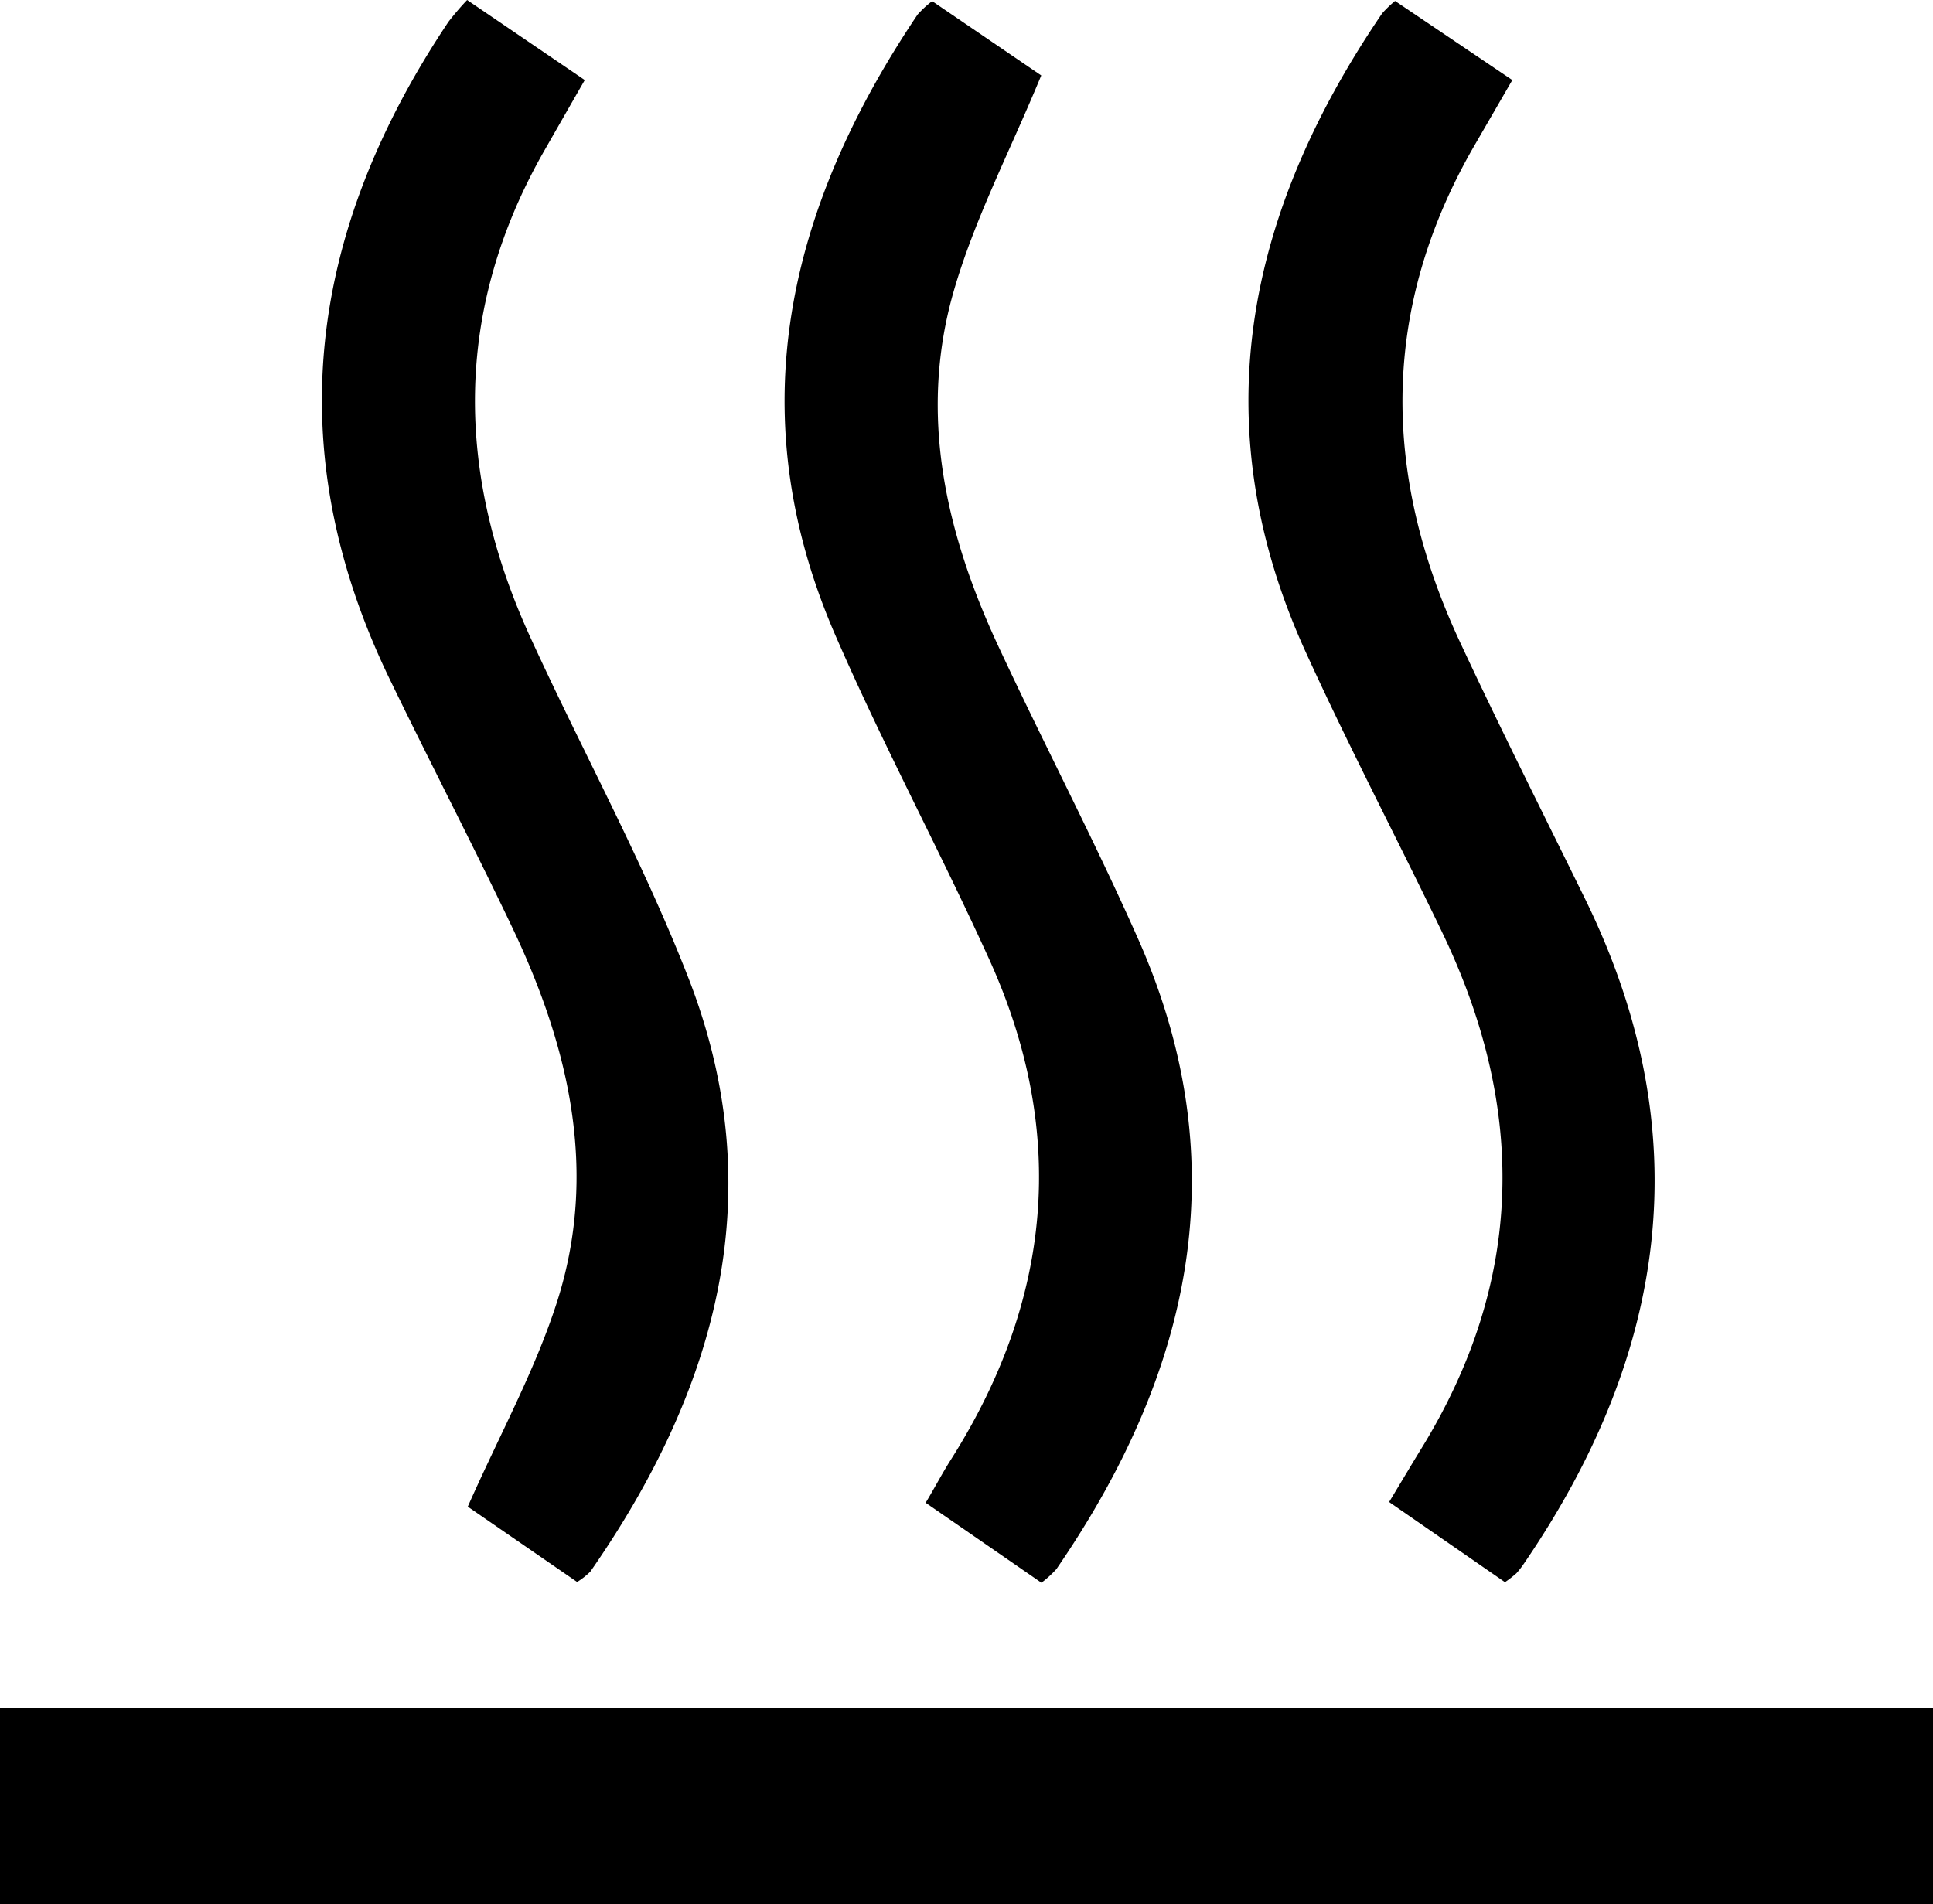 <svg id="Layer_1" data-name="Layer 1" xmlns="http://www.w3.org/2000/svg" viewBox="0 0 205.21 202.19"><title>20</title><rect y="181.34" width="205.21" height="20.86"/><path d="M1764.31-9311.11l11.58,7.89c-3.34,8.1-7.16,15.39-9.36,23.15-3.67,13-.74,25.56,4.84,37.53,4.84,10.38,10.16,20.53,14.8,31,10.64,24,5.63,46.09-8.67,66.92a11.45,11.45,0,0,1-1.59,1.45l-12.29-8.49c1-1.67,1.76-3.13,2.64-4.52,10.79-17,12.46-34.79,4.1-53.2-5.26-11.59-11.31-22.83-16.37-34.5-10.2-23.56-5-45.32,8.77-65.8A10.69,10.69,0,0,1,1764.31-9311.11Z" transform="translate(-1665.35 9311.23)"/><path d="M1825.12-9143.23l-12.3-8.51c1.26-2.09,2.33-3.9,3.43-5.69,11-17.88,11.16-36.21,2.17-54.87-4.78-9.93-9.9-19.7-14.47-29.73-11-24.17-6.29-46.6,8.13-67.78a12.49,12.49,0,0,1,1.37-1.32l12.45,8.4-4,6.91c-10,17.27-9.87,34.88-1.6,52.67,4.29,9.21,8.87,18.28,13.34,27.4,12.18,24.86,8.74,48.27-6.53,70.58a9.29,9.29,0,0,1-.78,1A11.8,11.8,0,0,1,1825.12-9143.23Z" transform="translate(-1665.35 9311.23)"/><path d="M1714.94-9311.23l12.49,8.5c-1.6,2.78-2.94,5.13-4.28,7.47-9.71,17-9.47,34.38-1.42,51.87,5.5,12,11.84,23.56,16.62,35.79,9,22.88,3.19,43.81-10.33,63.25a8,8,0,0,1-1.4,1.1l-11.61-8c3.36-7.59,7.12-14.41,9.46-21.69,4.45-13.86,1.29-27.18-4.79-39.92-4.19-8.78-8.68-17.42-12.92-26.18-11.9-24.52-8.63-47.73,6.21-69.89A30.24,30.24,0,0,1,1714.94-9311.23Z" transform="translate(-1665.35 9311.23)"/></svg>
